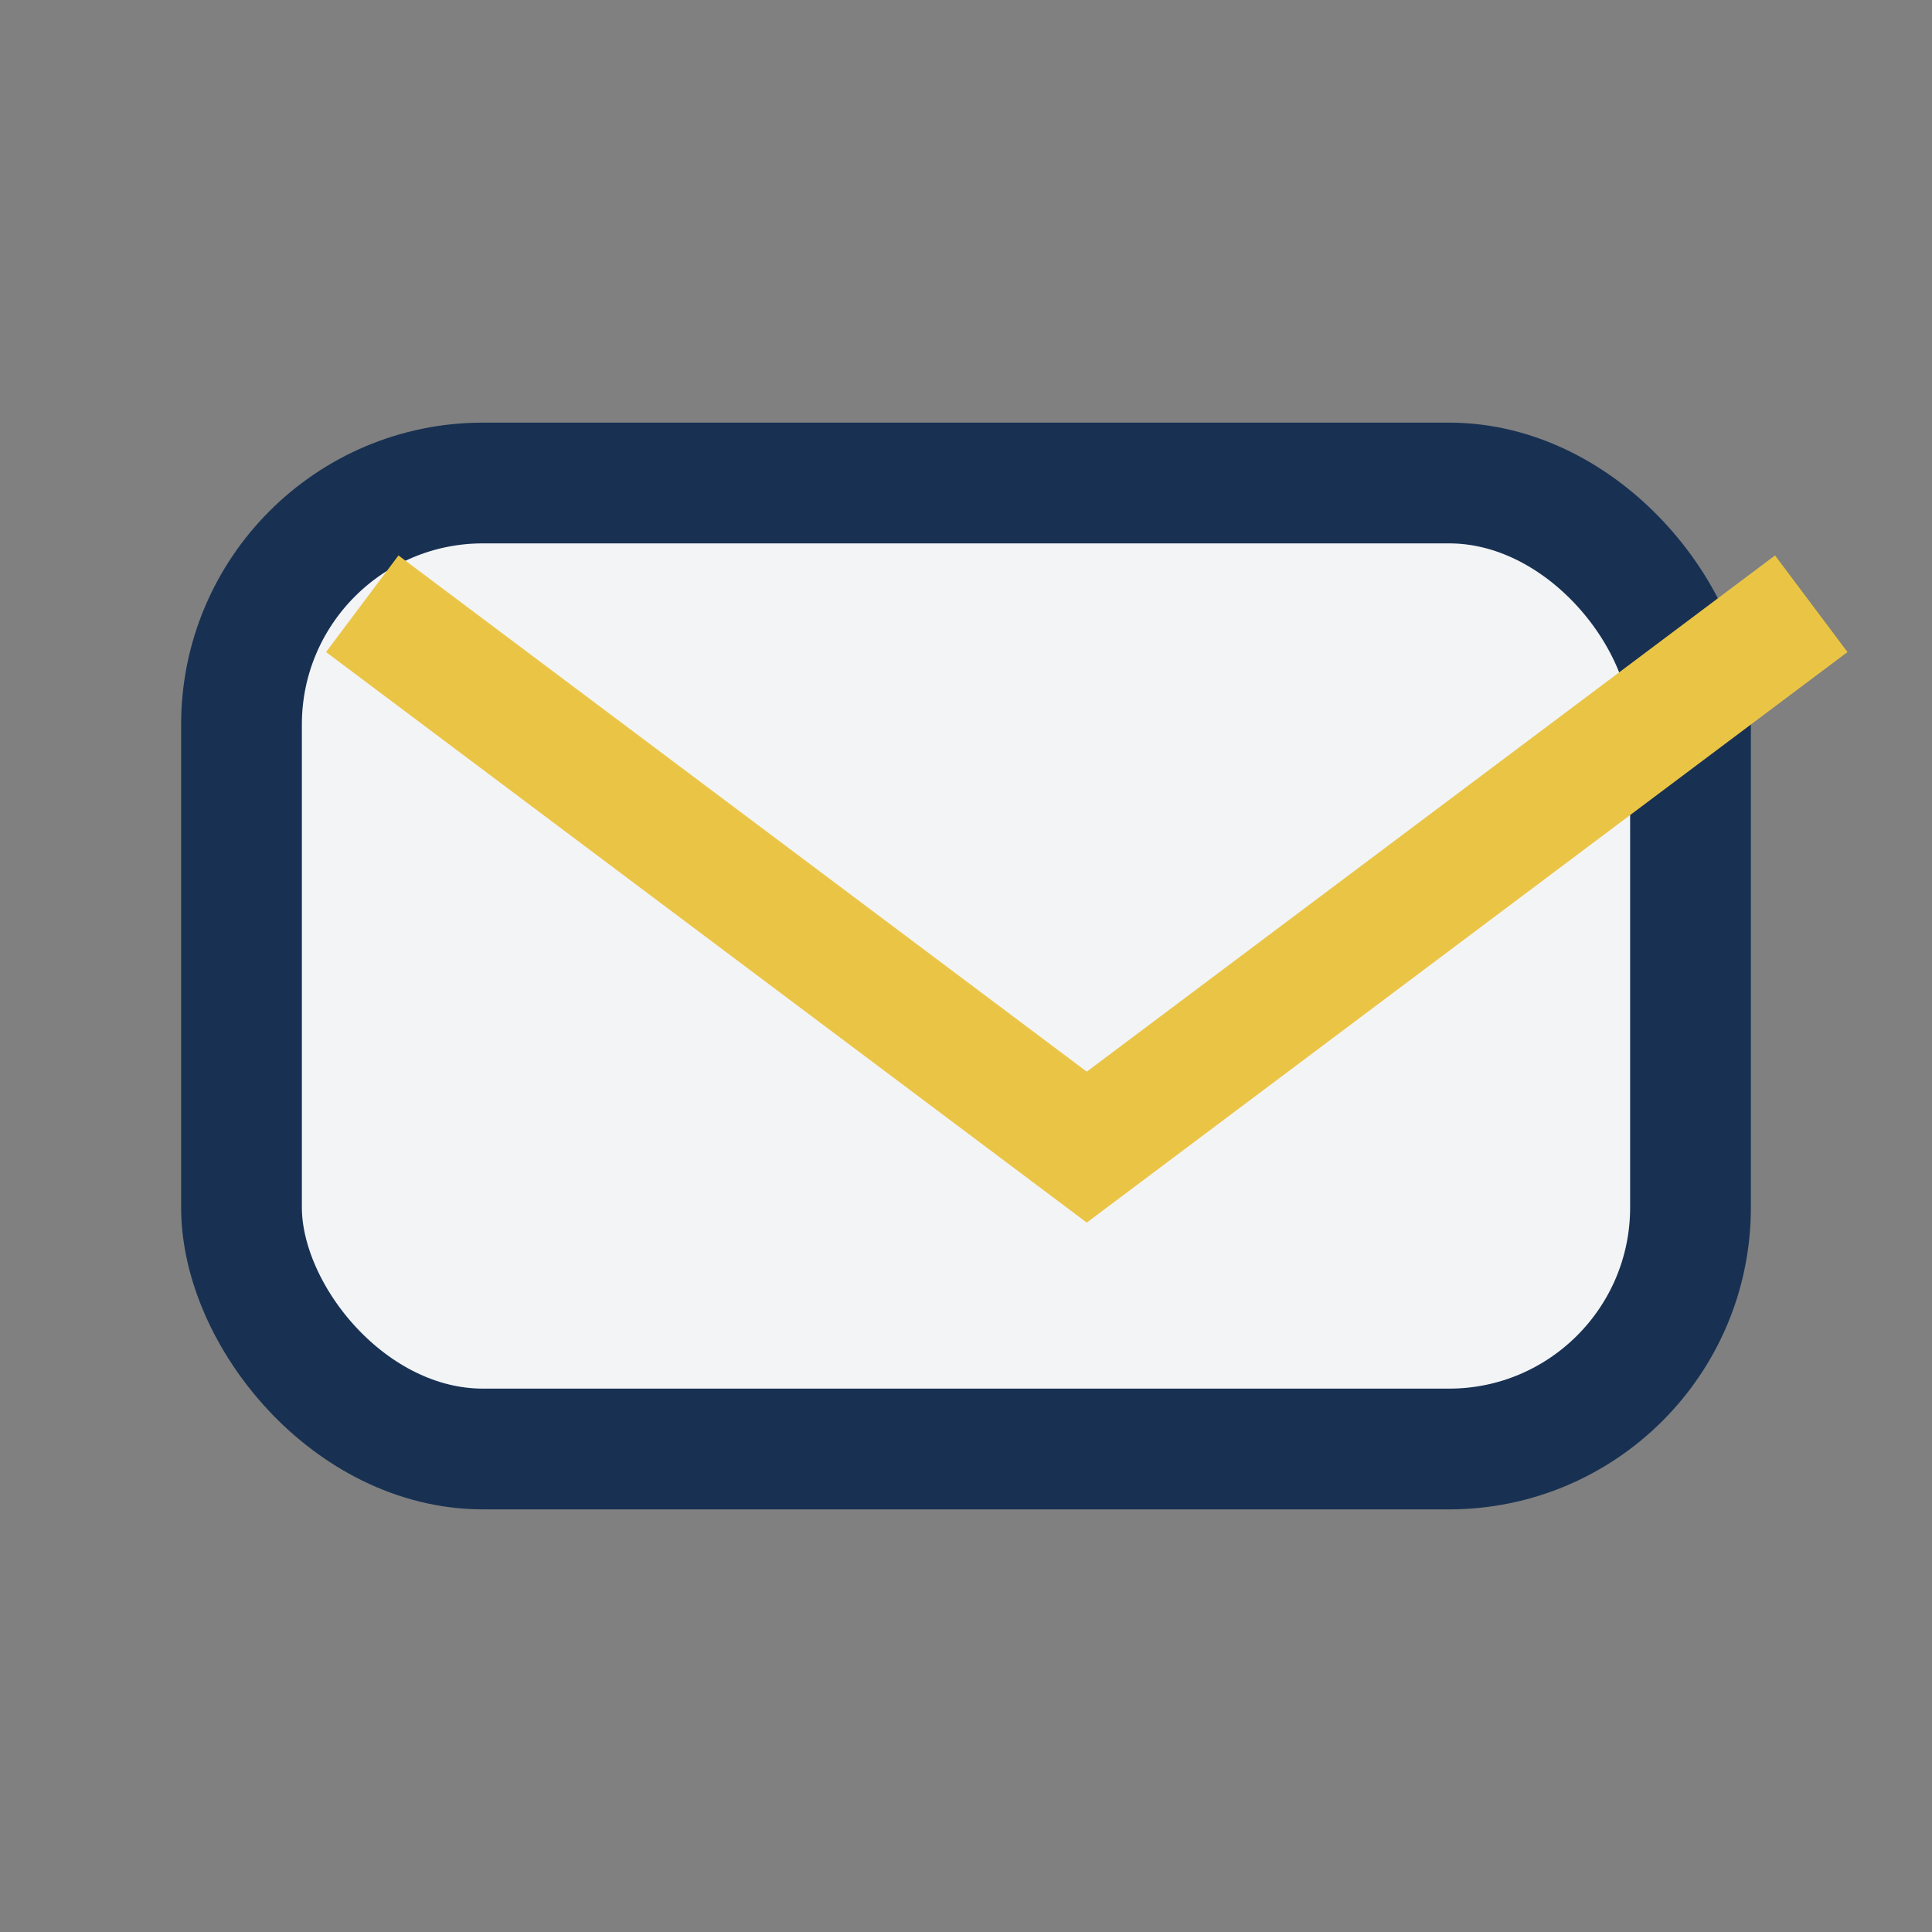 <?xml version="1.0" encoding="UTF-8"?>
<svg xmlns="http://www.w3.org/2000/svg" width="32" height="32" viewBox="0 0 32 32"><rect x="0" y="0" width="32" height="32" fill="#808080" stroke="none"/><rect x="4" y="8" width="24" height="16" rx="4" fill="#F3F4F6" stroke="#183153" stroke-width="2"/><path d="M6 10l12 9 12-9" fill="none" stroke="#EAC545" stroke-width="2"/></svg>